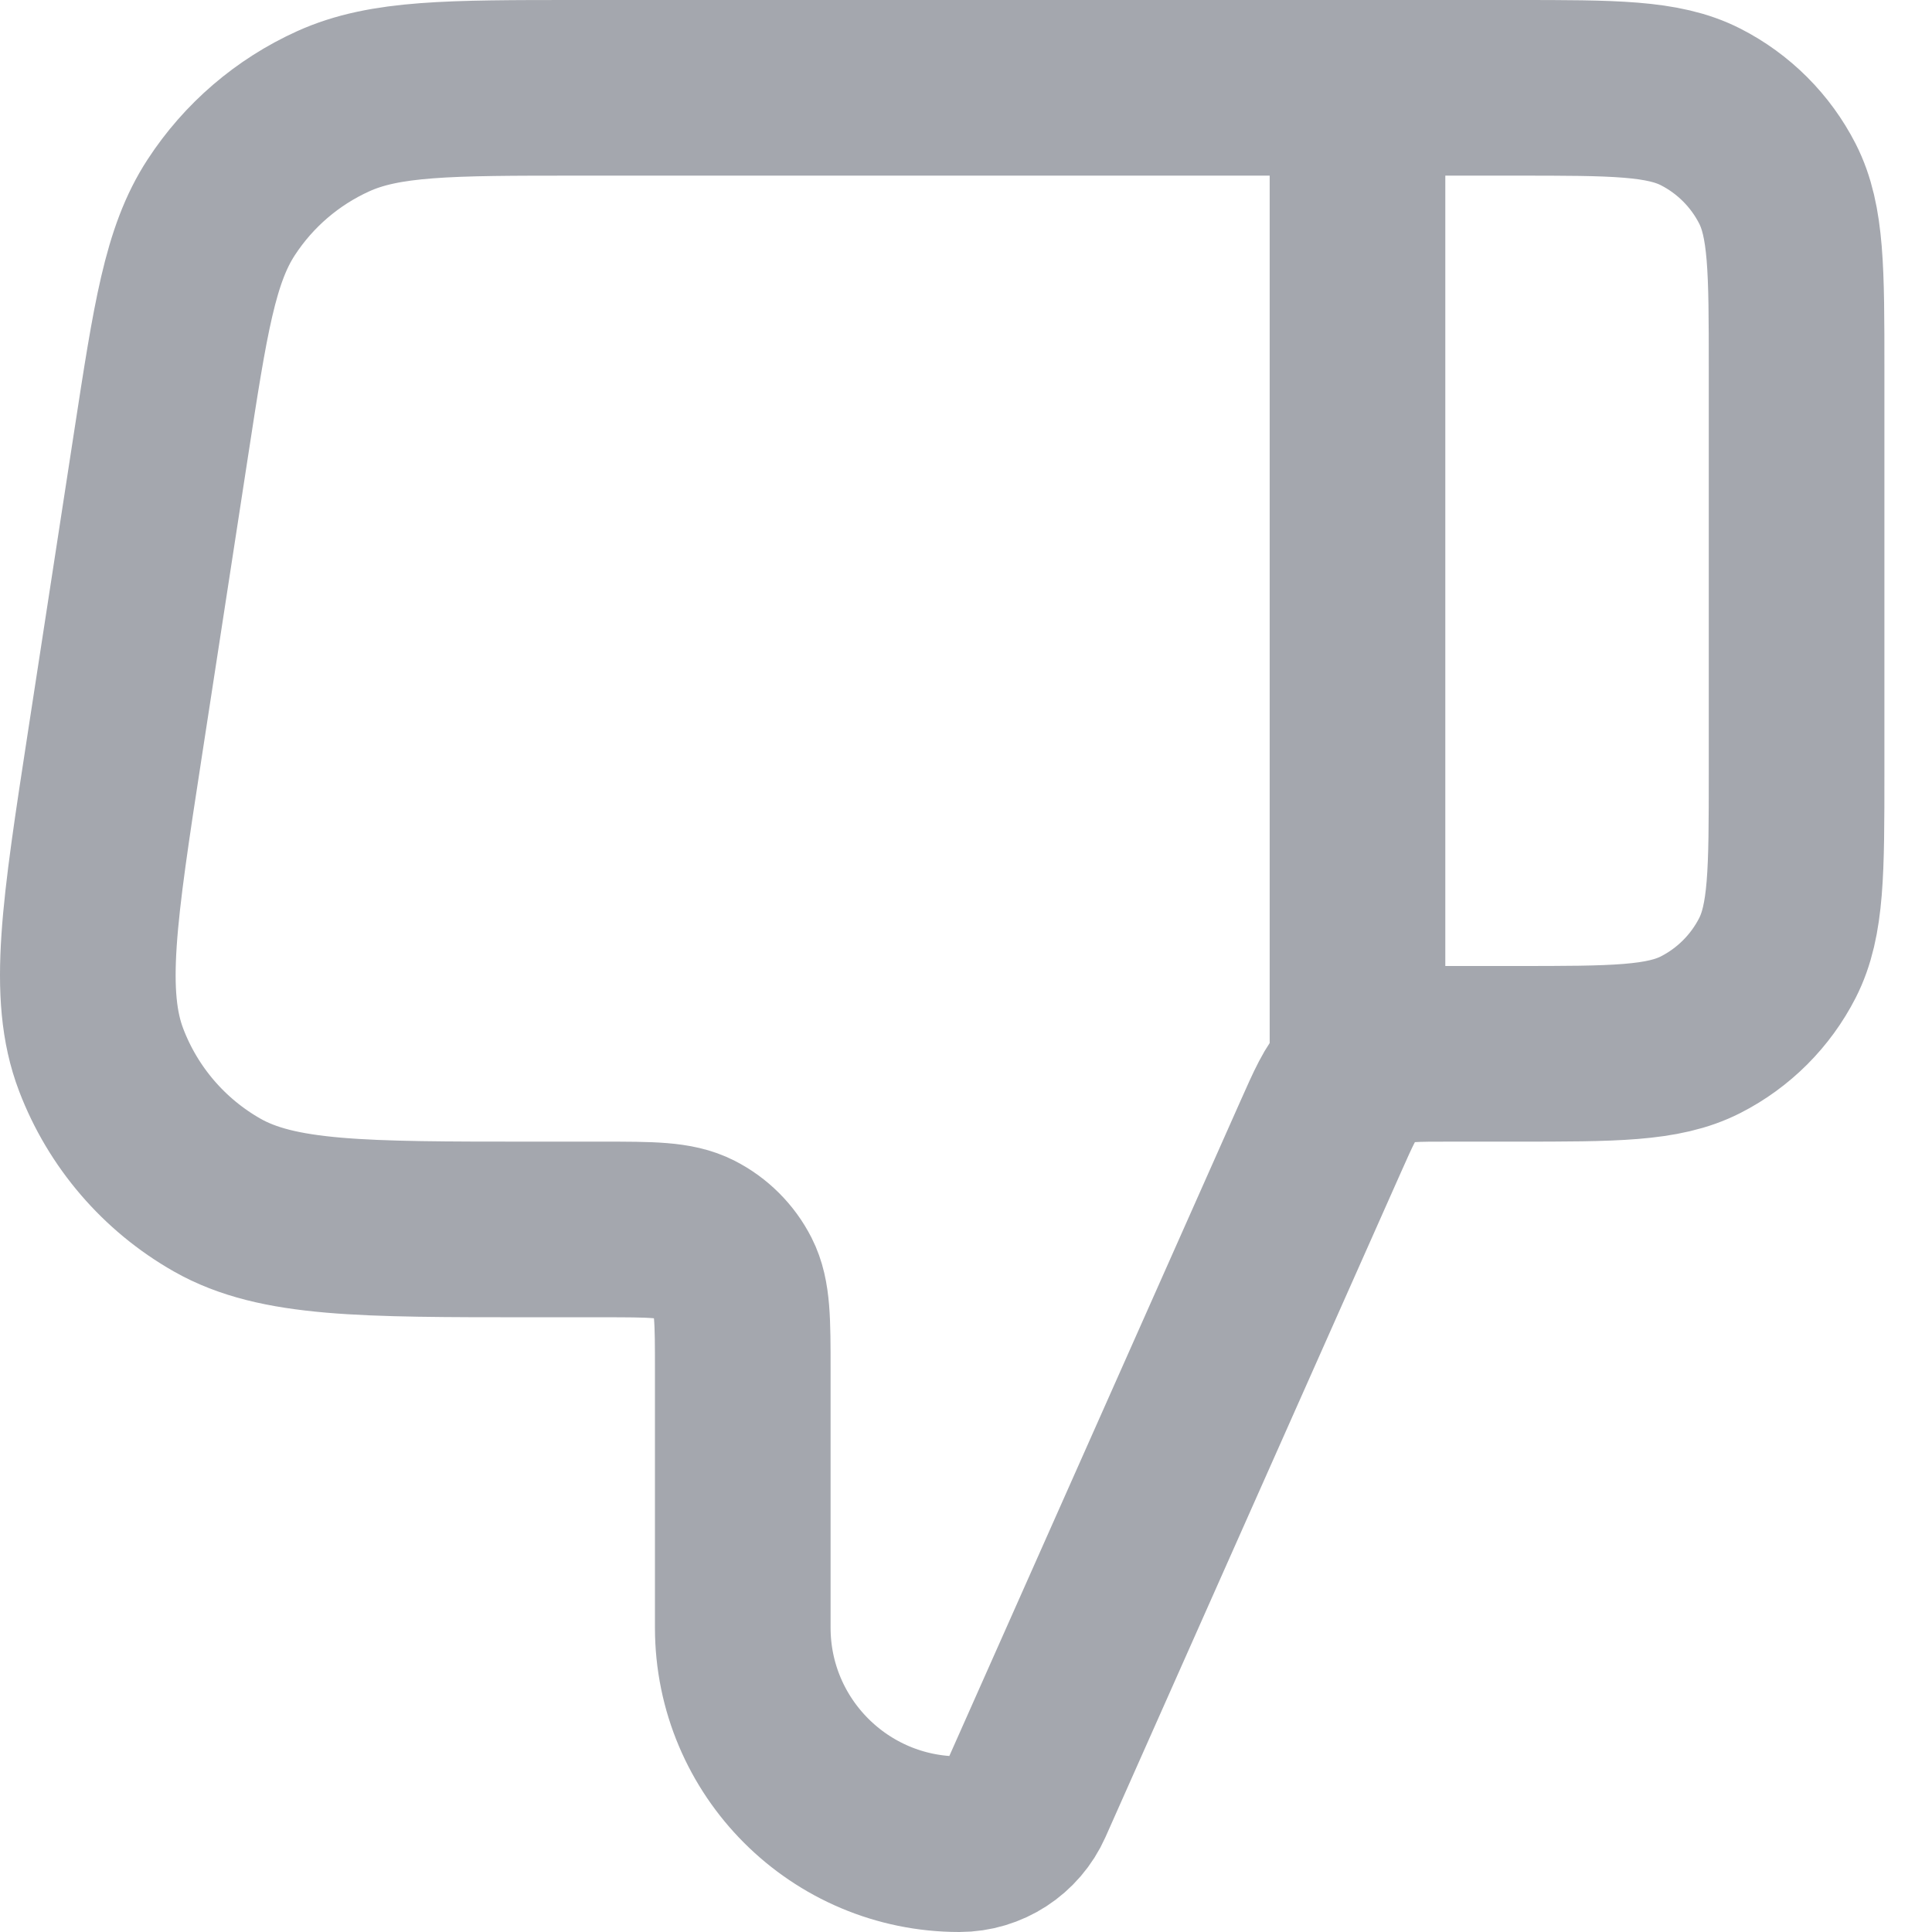<?xml version="1.0" encoding="utf-8"?>
<svg xmlns="http://www.w3.org/2000/svg" fill="none" height="100%" overflow="visible" preserveAspectRatio="none" style="display: block;" viewBox="0 0 22 22" width="100%">
<path d="M15.458 1V12M20.458 8.8V4.2C20.458 3.08 20.458 2.52 20.24 2.092C20.048 1.716 19.742 1.41 19.366 1.218C18.938 1 18.378 1 17.258 1H6.576C5.115 1 4.384 1 3.794 1.267C3.273 1.503 2.831 1.882 2.519 2.361C2.165 2.903 2.054 3.626 1.832 5.07L1.309 8.47C1.016 10.375 0.869 11.328 1.152 12.069C1.4 12.72 1.867 13.264 2.472 13.608C3.162 14 4.125 14 6.053 14H6.858C7.418 14 7.698 14 7.912 14.109C8.1 14.205 8.253 14.358 8.349 14.546C8.458 14.76 8.458 15.04 8.458 15.6V18.534C8.458 19.896 9.562 21 10.924 21C11.249 21 11.543 20.809 11.675 20.512L15.036 12.95C15.189 12.606 15.265 12.434 15.386 12.308C15.493 12.197 15.624 12.111 15.769 12.059C15.933 12 16.122 12 16.498 12H17.258C18.378 12 18.938 12 19.366 11.782C19.742 11.59 20.048 11.284 20.24 10.908C20.458 10.48 20.458 9.92 20.458 8.8Z" id="Icon" stroke="#A4A7AE" stroke-linecap="round" stroke-width="2"/>
</svg>